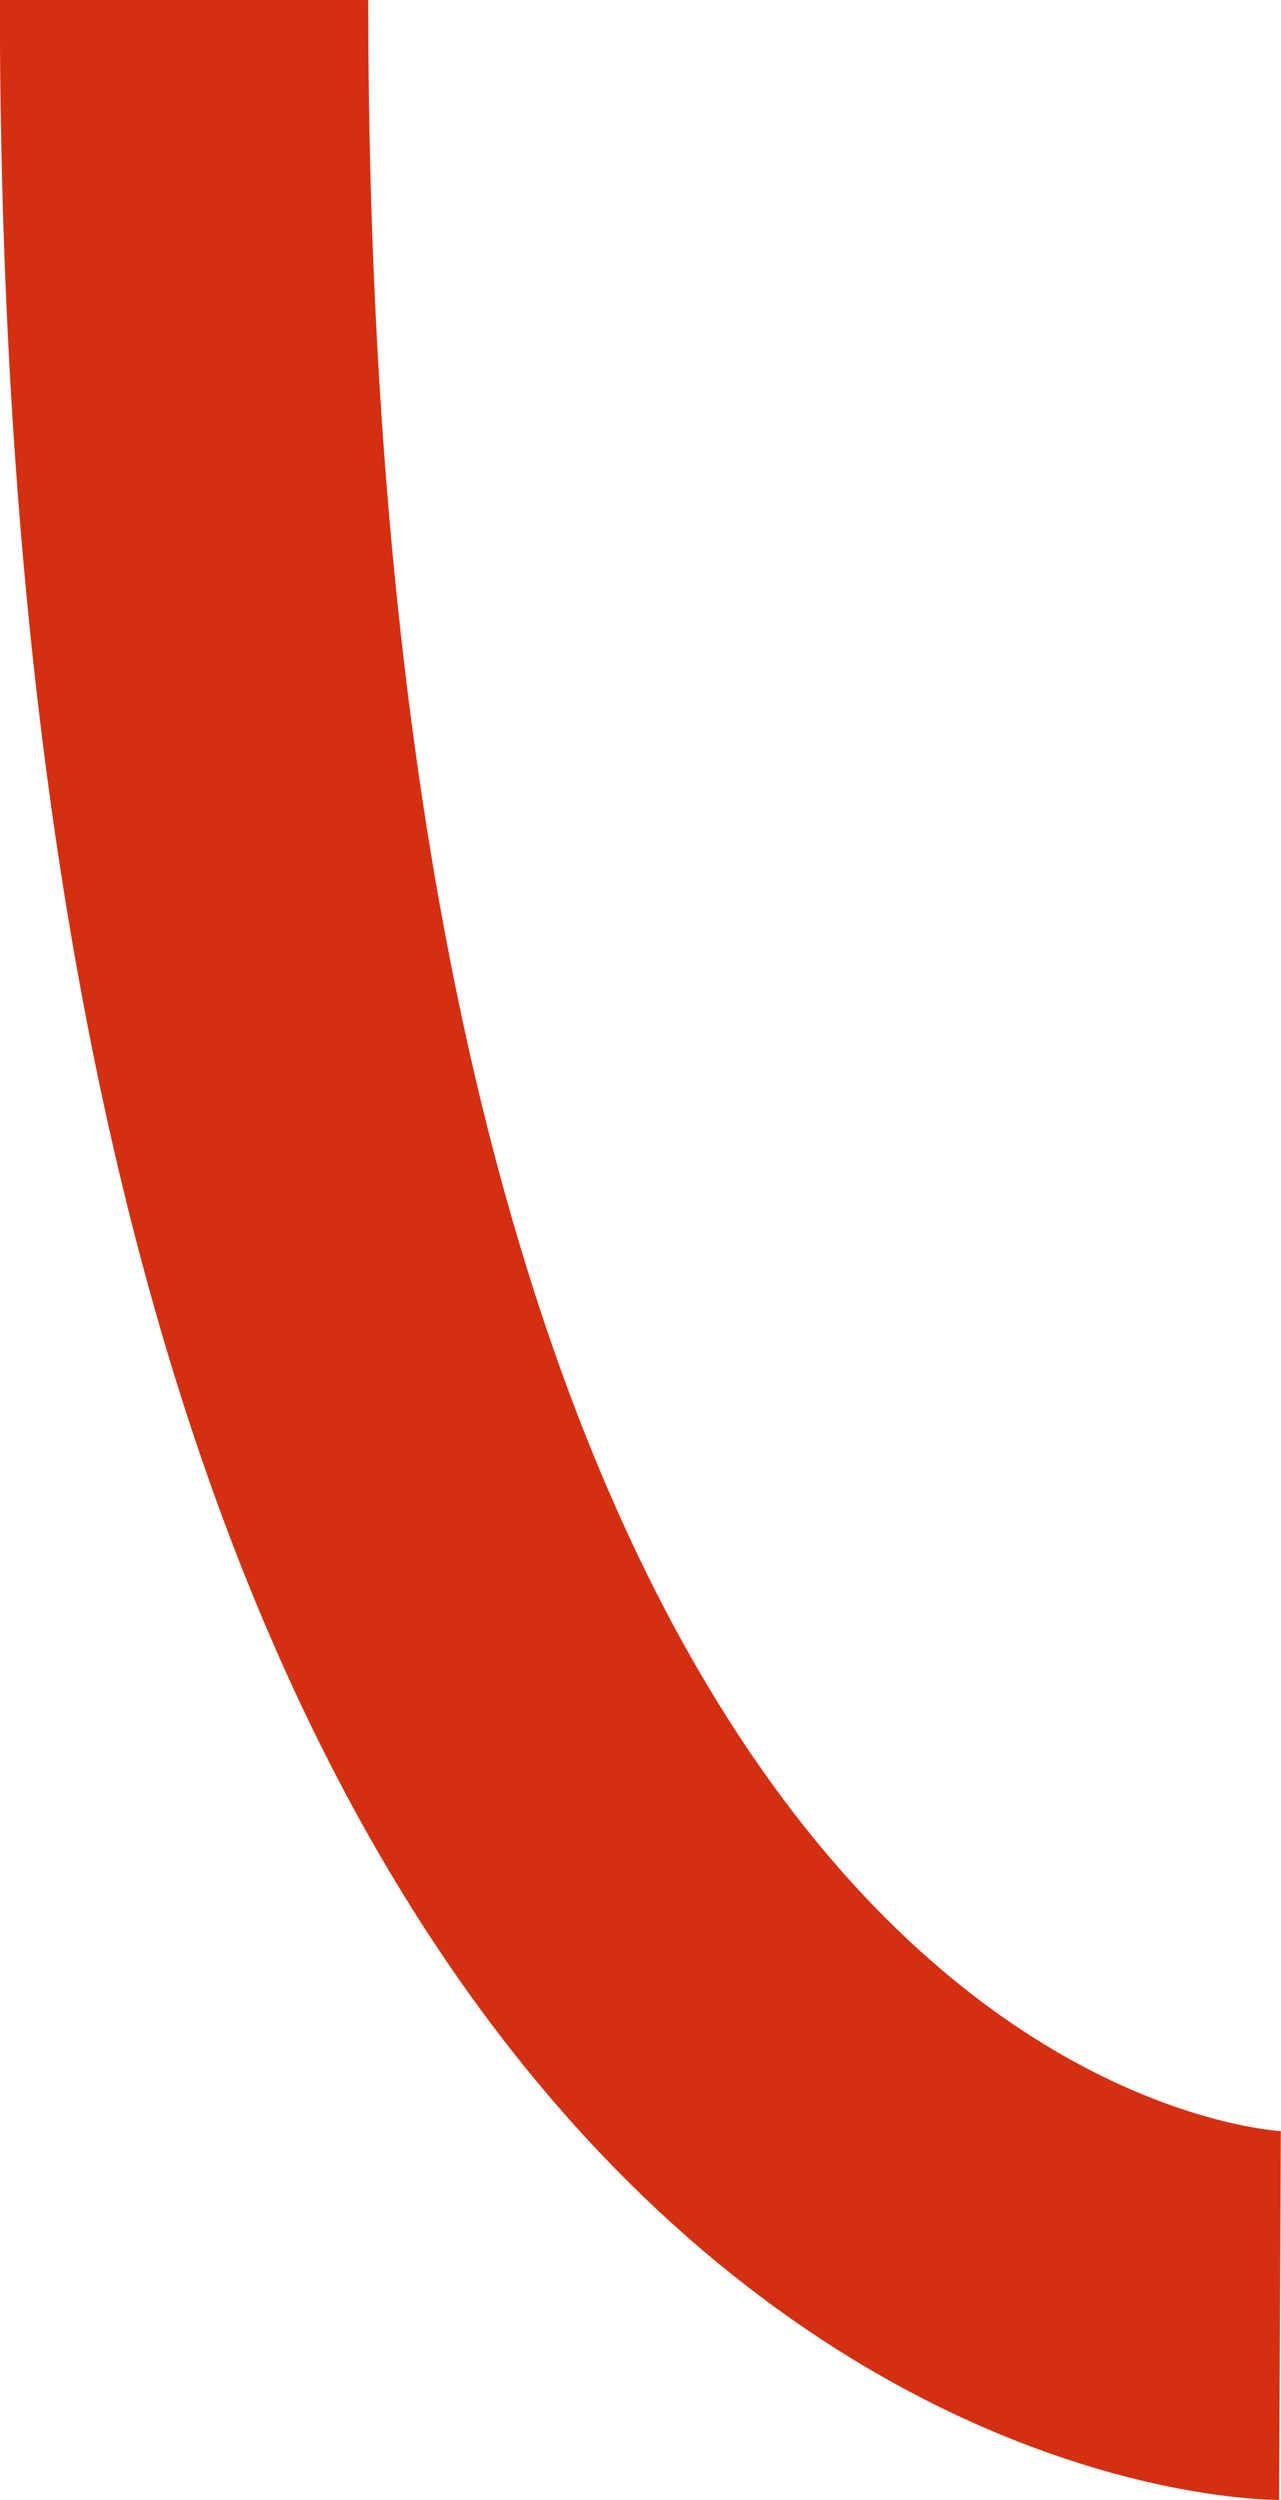 <svg xmlns="http://www.w3.org/2000/svg" width="17.387" height="33.911" viewBox="0 0 17.387 33.911">
  <path id="Tracé_632" data-name="Tracé 632" d="M348.5,7103.059s-14.875-.066-14.875-31.411" transform="translate(-331.127 -7071.648)" fill="none" stroke="#d42f11" stroke-width="5"/>
</svg>
